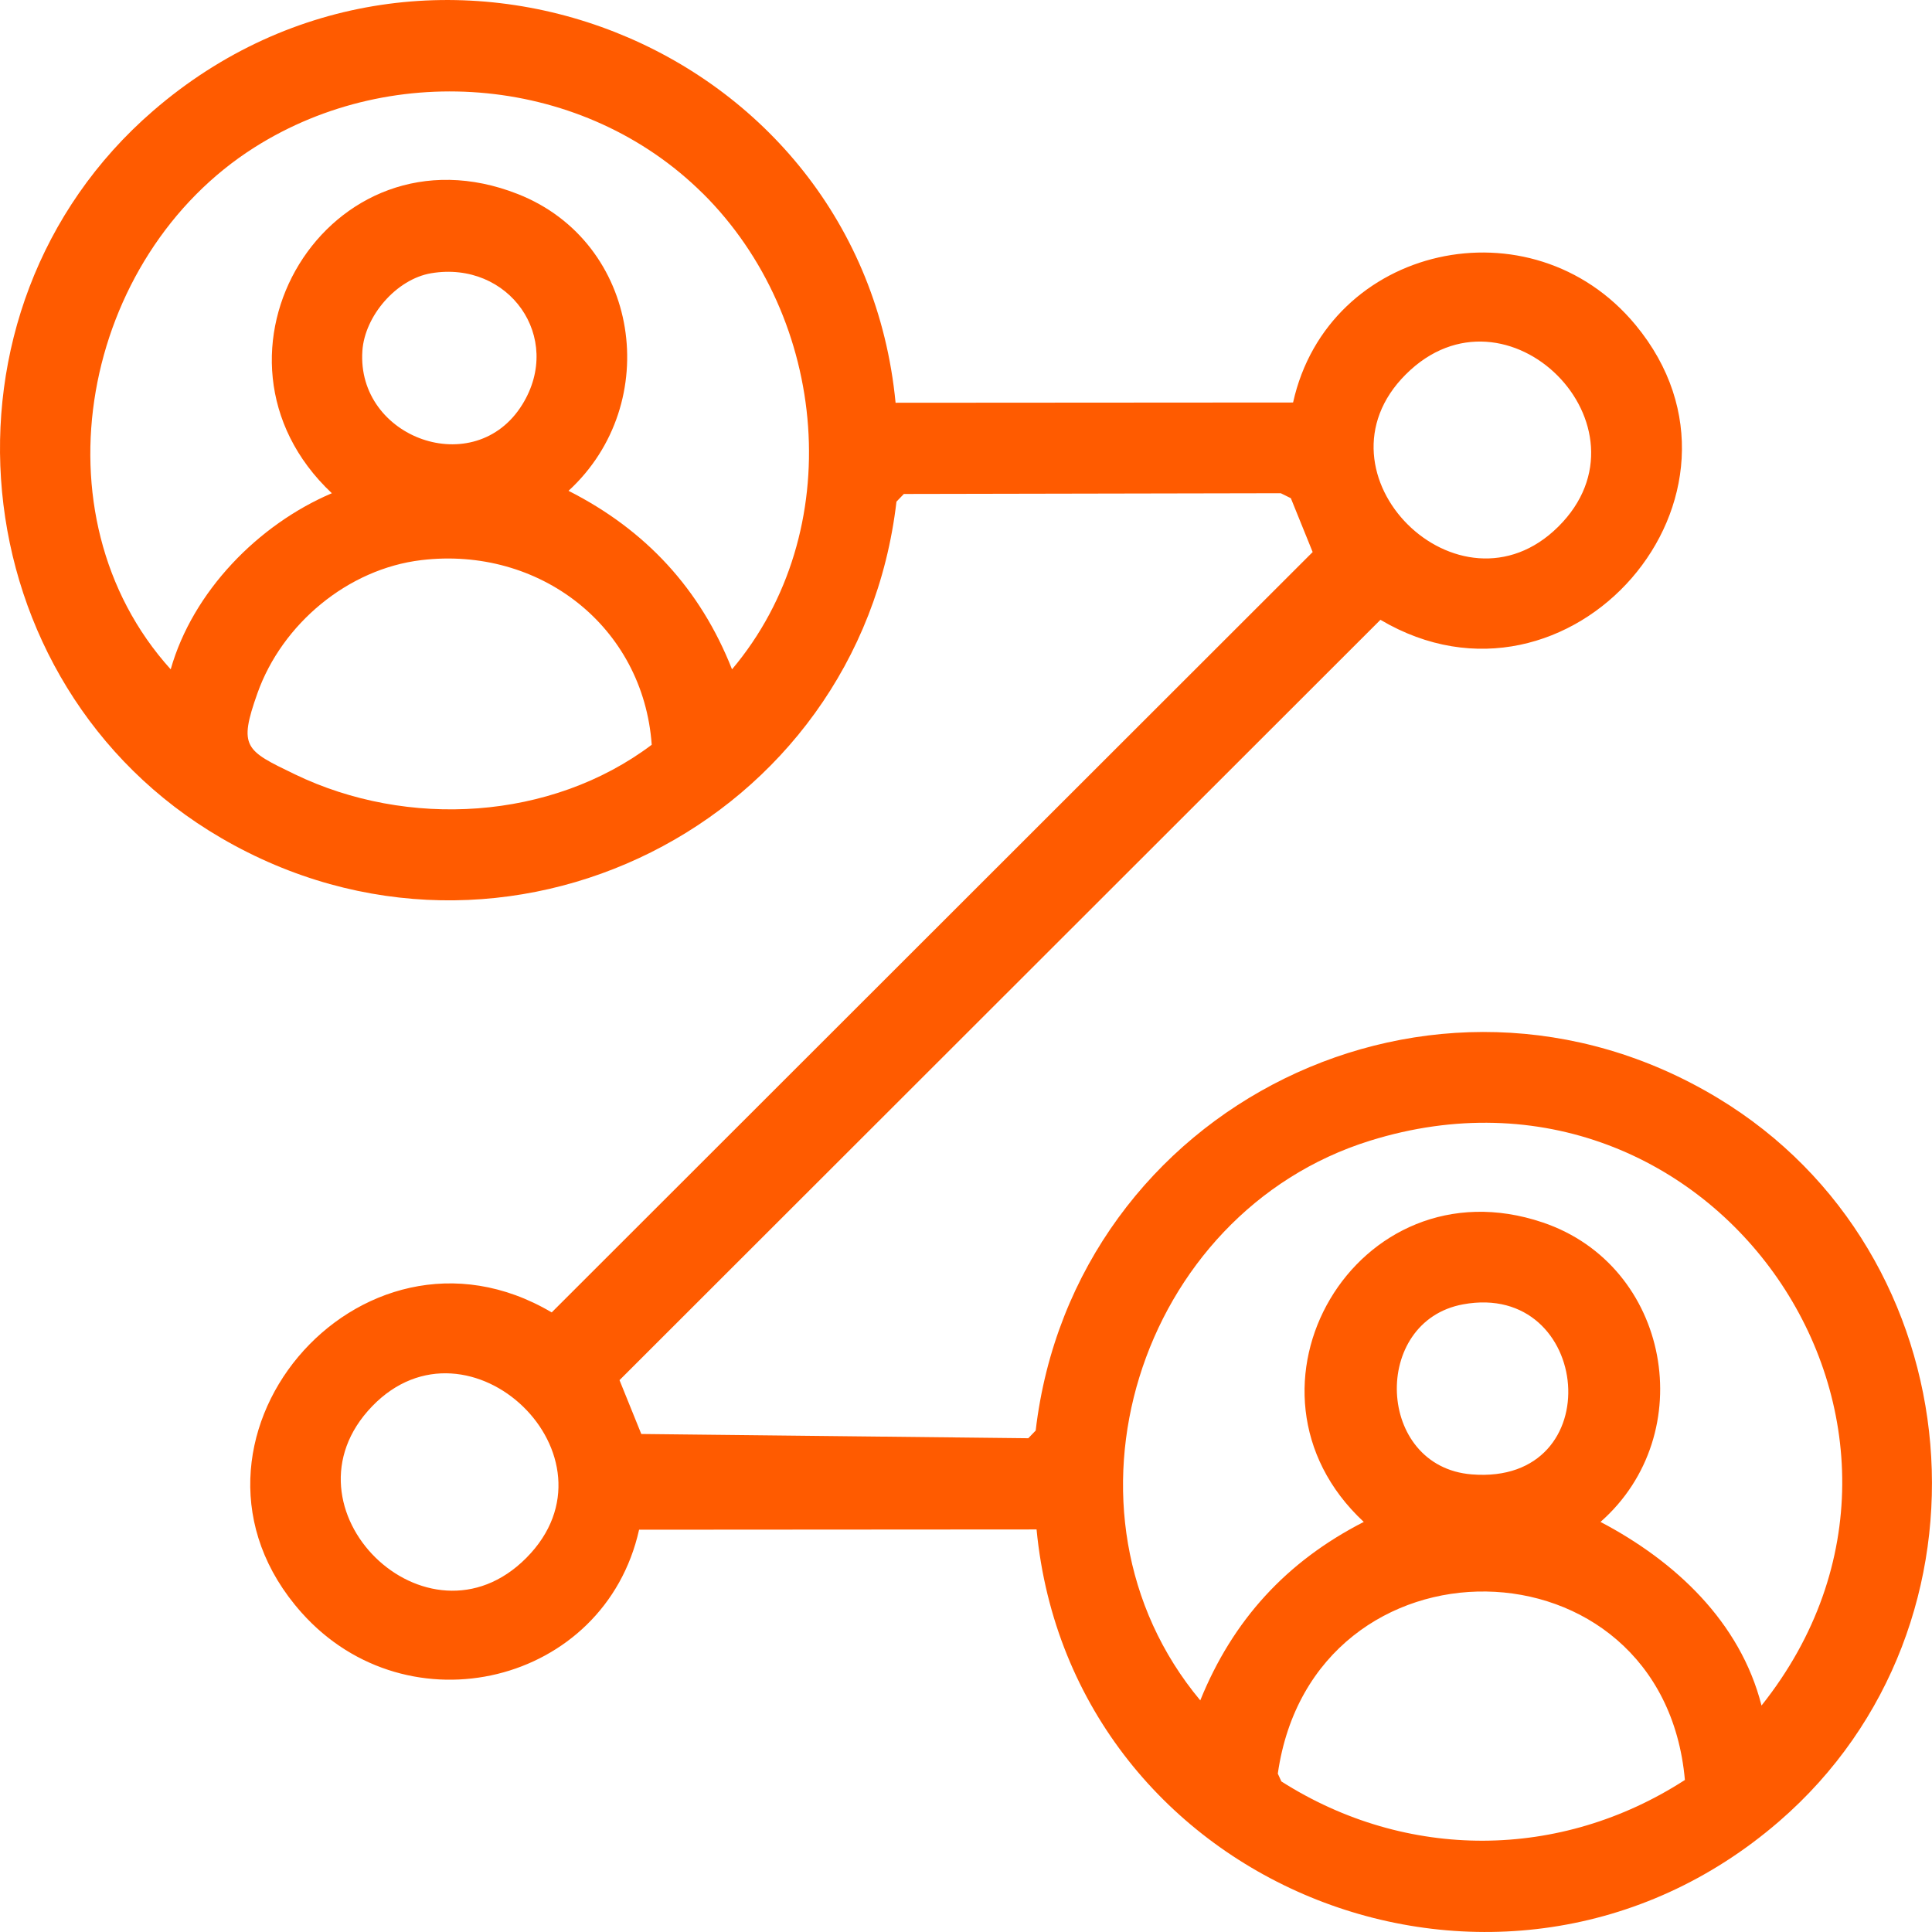 <svg width="105" height="105" viewBox="0 0 105 105" fill="none" xmlns="http://www.w3.org/2000/svg">
<g clip-path="url(#clip0_2754_225)">
<path d="M48.673 21.889L70.276 21.875C72.177 13.308 83.23 10.831 88.885 17.655C96.539 26.898 85.306 39.767 75.024 33.685L33.669 75.008L34.853 77.934L55.885 78.165L56.287 77.748C58.352 60.111 77.948 50.383 93.348 59.669C107.34 68.104 109.065 88.284 96.692 98.987C81.688 111.966 58.217 102.677 56.335 83.122L34.733 83.136C32.861 91.538 22.177 94.139 16.387 87.641C8.243 78.501 19.523 65.149 29.984 71.326L71.34 30.003L70.155 27.076L69.607 26.806L49.123 26.846L48.721 27.263C46.681 44.754 27.404 54.511 12.012 45.539C-2.266 37.217 -4.214 16.866 8.316 6.028C23.354 -6.977 46.78 2.323 48.673 21.889ZM38.183 10.502C31.772 4.15 21.446 3.2 13.847 8C4.474 13.922 1.693 27.982 9.277 36.377C10.476 32.151 14.033 28.509 18.035 26.806C10.104 19.343 17.864 6.488 28.153 10.55C34.784 13.169 36.085 21.911 30.898 26.675C35.087 28.797 38.062 32.008 39.784 36.377C46.096 28.888 45.026 17.283 38.187 10.502H38.183ZM23.434 14.85C21.548 15.168 19.826 17.162 19.695 19.062C19.366 23.814 25.81 26.152 28.387 21.984C30.642 18.338 27.652 14.145 23.434 14.85ZM84.688 28.625C90.146 23.212 81.874 14.883 76.402 20.348C71.007 25.732 79.315 33.955 84.688 28.625ZM22.901 30.441C18.902 30.916 15.331 33.911 13.993 37.67C12.947 40.618 13.328 40.779 16.021 42.08C22.144 45.039 29.955 44.593 35.42 40.476C34.959 34.036 29.319 29.677 22.897 30.441H22.901ZM95.734 92.693C107.8 77.533 93.099 56.188 74.454 61.996C61.869 65.916 56.7 82.187 65.232 92.412C67.001 88.046 69.918 84.861 74.118 82.713C66.398 75.527 73.726 63.019 83.844 66.438C90.782 68.78 92.423 77.931 86.984 82.713C91.045 84.846 94.576 88.141 95.734 92.689V92.693ZM79.516 70.888C74.505 71.808 74.779 79.717 79.988 80.13C87.558 80.733 86.523 69.602 79.516 70.888ZM28.606 84.667C34.056 79.18 25.481 70.979 20.225 76.429C14.914 81.934 23.218 90.092 28.606 84.667ZM91.571 96.74C90.369 83.272 71.358 83.005 69.446 96.393L69.64 96.817C76.439 101.142 84.805 101.109 91.571 96.737V96.74Z" fill="#FF5B00"/>
</g>
<defs>
<clipPath id="clip0_2754_225">
<rect width="105" height="105" fill="white"/>
</clipPath>
</defs>
</svg>
